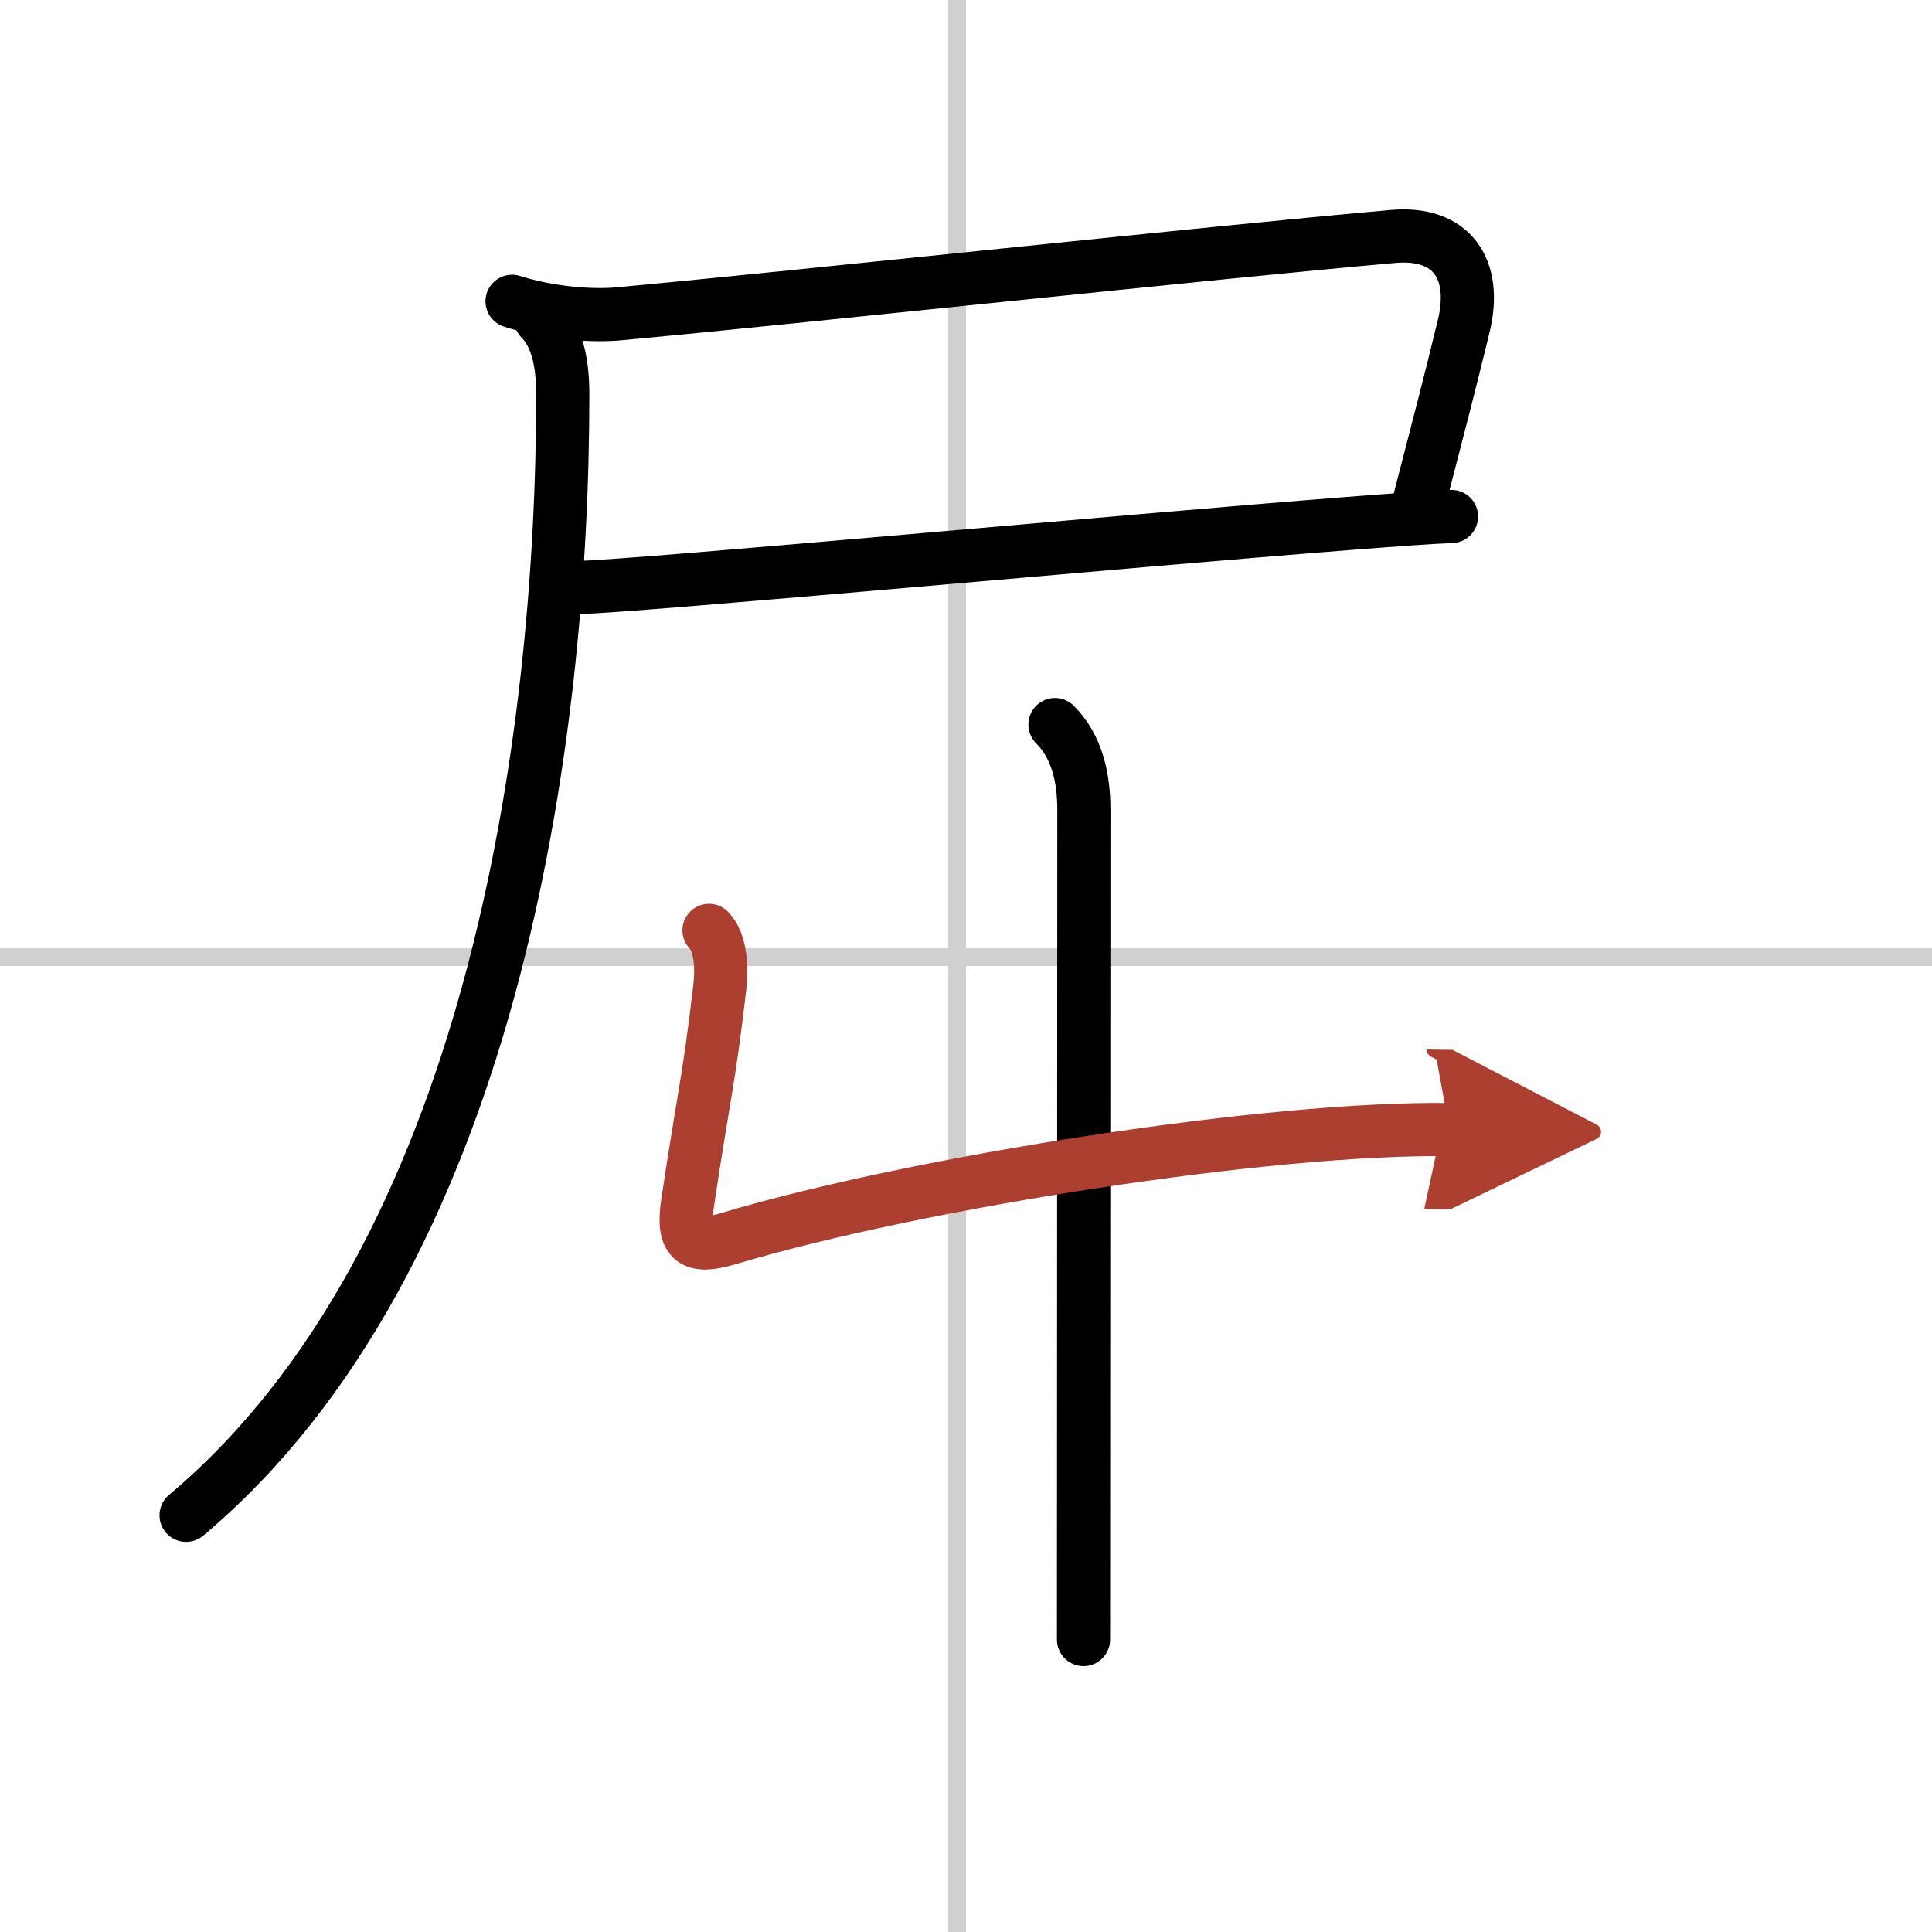 <svg width="400" height="400" viewBox="0 0 109 109" xmlns="http://www.w3.org/2000/svg"><defs><marker id="a" markerWidth="4" orient="auto" refX="1" refY="5" viewBox="0 0 10 10"><polyline points="0 0 10 5 0 10 1 5" fill="#ad3f31" stroke="#ad3f31"/></marker></defs><g fill="none" stroke="#000" stroke-linecap="round" stroke-linejoin="round" stroke-width="3"><rect width="100%" height="100%" fill="#fff" stroke="#fff"/><line x1="54" x2="54" y2="109" stroke="#d0d0d0" stroke-width="1"/><line x2="109" y1="54" y2="54" stroke="#d0d0d0" stroke-width="1"/><path d="m28.89 17c1.77 0.57 4.21 0.88 6.08 0.7 10.28-0.95 33.28-3.45 43.63-4.36 3.26-0.29 4.77 1.79 3.98 5.06-0.86 3.54-1.26 5.03-2.49 9.8"/><path d="M32.64,33.15C36.8,33,63.31,30.53,76,29.54c2.82-0.22,4.93-0.37,5.89-0.4"/><path d="m30.5 18c0.94 0.94 1.25 2.5 1.25 4.25 0 19.53-4 48.75-21.25 63.24"/><path d="m59.52 40.88c1.24 1.24 1.63 2.99 1.63 4.81 0 6.31-0.02 36.96-0.02 46.81"/><path d="m40 52.49c0.63 0.63 0.75 2.01 0.61 3.2-0.62 5.33-0.86 5.81-1.82 12.2-0.33 2.23 0.36 2.57 2.34 1.98 10.69-3.19 30.61-6.29 40.65-6.14" marker-end="url(#a)" stroke="#ad3f31"/></g></svg>
